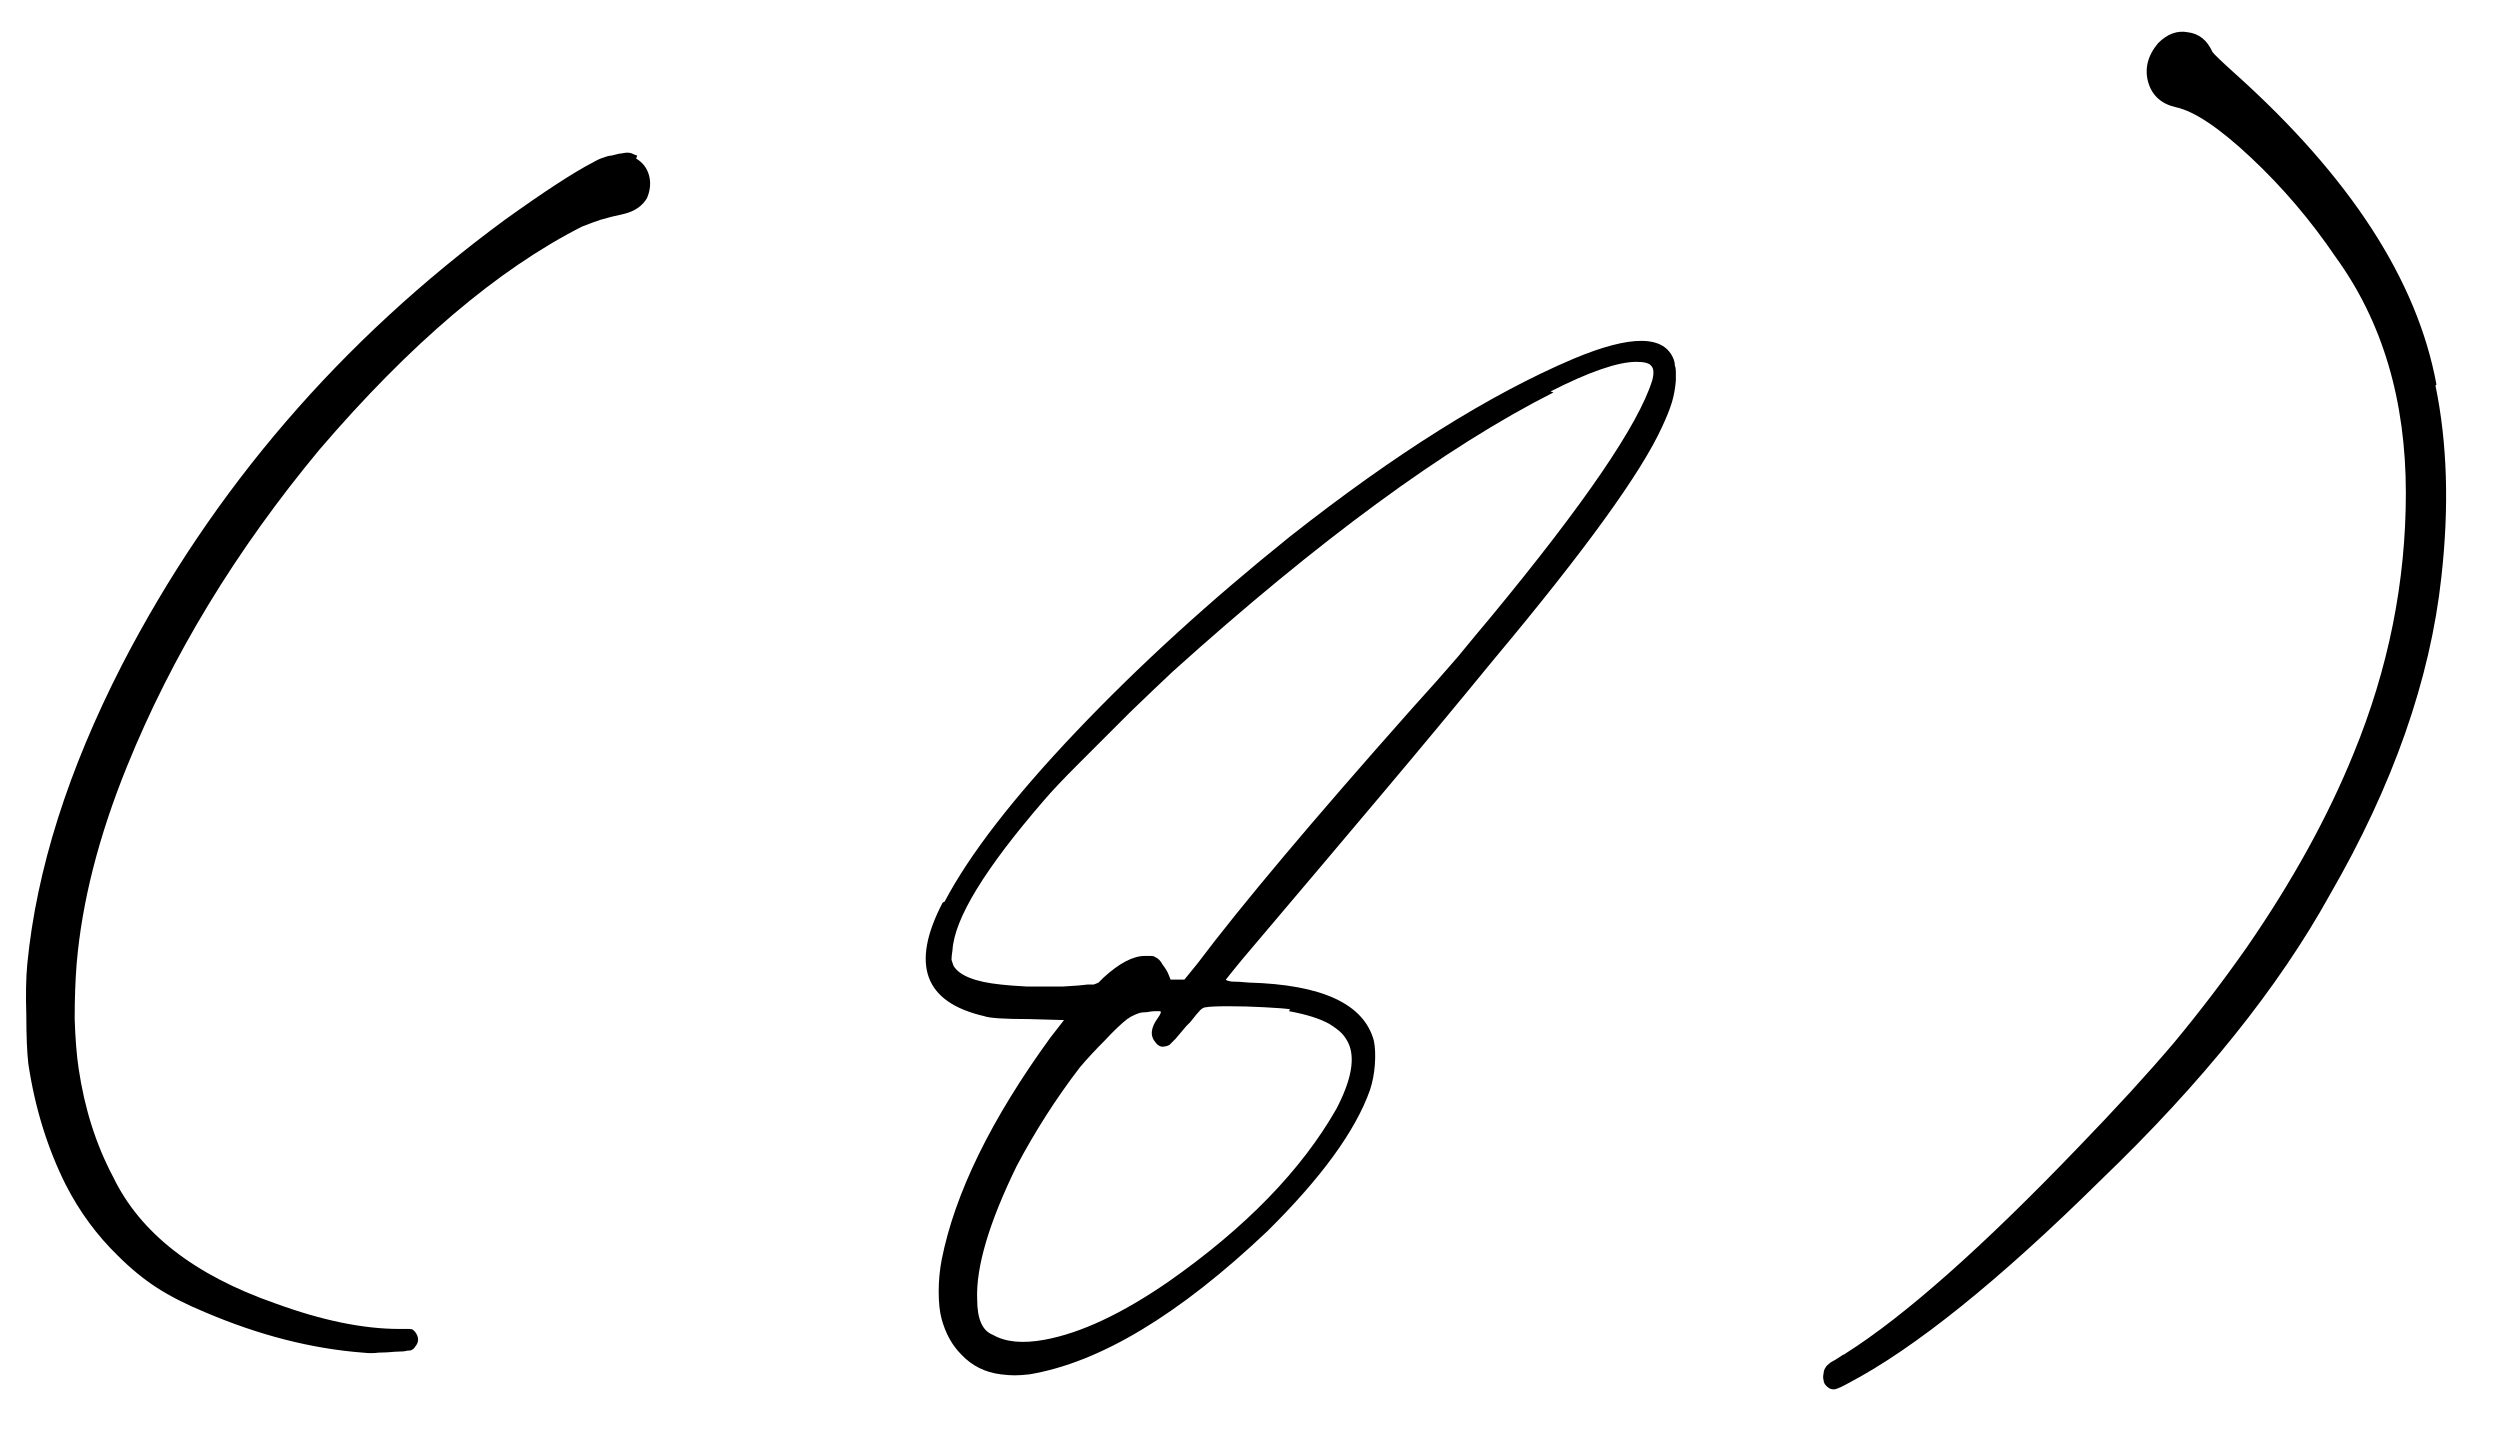 <?xml version="1.0" encoding="UTF-8"?> <svg xmlns="http://www.w3.org/2000/svg" width="38" height="22" viewBox="0 0 38 22" fill="none"><path d="M9.685 2.365L9.67 2.41C9.77 2.47 9.835 2.555 9.865 2.665C9.895 2.775 9.885 2.89 9.835 3.01C9.765 3.13 9.65 3.21 9.49 3.25C9.35 3.28 9.23 3.31 9.13 3.34C9.04 3.37 8.945 3.405 8.845 3.445C7.565 4.095 6.235 5.225 4.855 6.835C3.585 8.365 2.61 9.97 1.93 11.65C1.5 12.71 1.245 13.71 1.165 14.65C1.145 14.9 1.135 15.18 1.135 15.49C1.145 15.79 1.165 16.04 1.195 16.24C1.285 16.85 1.46 17.4 1.72 17.89C2.13 18.74 2.95 19.38 4.18 19.81C4.89 20.07 5.52 20.2 6.07 20.2C6.14 20.2 6.19 20.2 6.22 20.2C6.25 20.2 6.27 20.205 6.28 20.215C6.29 20.225 6.3 20.235 6.31 20.245C6.37 20.325 6.37 20.4 6.31 20.47C6.3 20.49 6.285 20.505 6.265 20.515C6.255 20.525 6.23 20.53 6.19 20.53C6.16 20.54 6.11 20.545 6.04 20.545C6.03 20.545 6.025 20.545 6.025 20.545C5.915 20.555 5.825 20.56 5.755 20.56C5.685 20.57 5.605 20.57 5.515 20.56C4.735 20.5 3.935 20.295 3.115 19.945C2.825 19.825 2.58 19.7 2.38 19.57C2.18 19.44 1.985 19.28 1.795 19.09C1.475 18.78 1.21 18.42 1 18.01C0.72 17.45 0.53 16.835 0.43 16.165C0.41 15.985 0.4 15.74 0.4 15.43C0.39 15.12 0.395 14.86 0.415 14.65C0.555 13.22 1.035 11.705 1.855 10.105C3.235 7.435 5.175 5.18 7.675 3.34C8.275 2.91 8.72 2.62 9.01 2.47C9.08 2.43 9.135 2.405 9.175 2.395C9.225 2.375 9.265 2.365 9.295 2.365C9.335 2.355 9.375 2.345 9.415 2.335C9.415 2.335 9.42 2.335 9.43 2.335C9.48 2.325 9.515 2.32 9.535 2.32C9.565 2.32 9.59 2.325 9.61 2.335C9.63 2.345 9.655 2.355 9.685 2.365ZM14.328 13.72L14.358 13.705C14.738 12.985 15.403 12.125 16.353 11.125C17.303 10.125 18.388 9.135 19.608 8.155C21.208 6.895 22.643 5.995 23.913 5.455C24.793 5.085 25.303 5.09 25.443 5.47C25.453 5.5 25.458 5.53 25.458 5.56C25.468 5.58 25.473 5.61 25.473 5.65C25.473 5.68 25.473 5.725 25.473 5.785C25.463 5.905 25.443 6.015 25.413 6.115C25.383 6.215 25.333 6.34 25.263 6.49C24.943 7.19 24.093 8.365 22.713 10.015C22.123 10.735 21.558 11.415 21.018 12.055C20.488 12.685 19.833 13.46 19.053 14.38C18.933 14.52 18.833 14.64 18.753 14.74C18.673 14.84 18.633 14.89 18.633 14.89C18.633 14.9 18.663 14.91 18.723 14.92C18.793 14.92 18.878 14.925 18.978 14.935C20.098 14.965 20.733 15.26 20.883 15.82C20.903 15.92 20.908 16.04 20.898 16.18C20.888 16.32 20.863 16.45 20.823 16.57C20.603 17.19 20.083 17.905 19.263 18.715C17.923 19.985 16.718 20.71 15.648 20.89C15.558 20.9 15.483 20.905 15.423 20.905C15.363 20.905 15.293 20.9 15.213 20.89C14.973 20.86 14.773 20.76 14.613 20.59C14.473 20.45 14.373 20.27 14.313 20.05C14.283 19.94 14.268 19.8 14.268 19.63C14.268 19.47 14.283 19.31 14.313 19.15C14.513 18.14 15.063 17.015 15.963 15.775L16.173 15.505L15.633 15.49C15.263 15.49 15.038 15.475 14.958 15.445C14.048 15.235 13.838 14.66 14.328 13.72ZM19.593 15.37L19.608 15.34C19.538 15.33 19.408 15.32 19.218 15.31C19.038 15.3 18.858 15.295 18.678 15.295C18.498 15.295 18.383 15.3 18.333 15.31C18.303 15.31 18.273 15.325 18.243 15.355C18.213 15.385 18.163 15.445 18.093 15.535C18.073 15.555 18.053 15.575 18.033 15.595C17.973 15.665 17.918 15.73 17.868 15.79C17.818 15.84 17.788 15.87 17.778 15.88C17.748 15.9 17.708 15.91 17.658 15.91C17.618 15.9 17.588 15.88 17.568 15.85C17.478 15.75 17.488 15.625 17.598 15.475C17.648 15.405 17.658 15.37 17.628 15.37C17.618 15.37 17.593 15.37 17.553 15.37C17.523 15.37 17.483 15.375 17.433 15.385C17.383 15.385 17.343 15.39 17.313 15.4C17.283 15.41 17.258 15.42 17.238 15.43C17.218 15.44 17.198 15.45 17.178 15.46C17.168 15.47 17.153 15.48 17.133 15.49C17.043 15.56 16.928 15.67 16.788 15.82C16.648 15.96 16.523 16.095 16.413 16.225C16.053 16.695 15.733 17.195 15.453 17.725C15.033 18.585 14.833 19.26 14.853 19.75C14.853 20.05 14.933 20.23 15.093 20.29C15.283 20.4 15.543 20.425 15.873 20.365C16.423 20.265 17.053 19.97 17.763 19.48C18.933 18.66 19.783 17.785 20.313 16.855C20.543 16.415 20.603 16.08 20.493 15.85C20.463 15.79 20.428 15.74 20.388 15.7C20.348 15.66 20.288 15.615 20.208 15.565C20.068 15.485 19.863 15.42 19.593 15.37ZM23.568 5.95L23.613 5.965C21.973 6.795 20.043 8.21 17.823 10.21C17.663 10.36 17.448 10.565 17.178 10.825C16.918 11.085 16.663 11.34 16.413 11.59C16.163 11.84 15.983 12.03 15.873 12.16C14.973 13.2 14.508 13.96 14.478 14.44C14.468 14.5 14.463 14.55 14.463 14.59C14.473 14.62 14.483 14.65 14.493 14.68C14.583 14.83 14.823 14.925 15.213 14.965C15.293 14.975 15.423 14.985 15.603 14.995C15.793 14.995 15.978 14.995 16.158 14.995C16.338 14.985 16.463 14.975 16.533 14.965C16.533 14.965 16.538 14.965 16.548 14.965C16.578 14.965 16.603 14.965 16.623 14.965C16.653 14.955 16.678 14.945 16.698 14.935C16.718 14.915 16.743 14.89 16.773 14.86C17.013 14.64 17.223 14.53 17.403 14.53C17.433 14.53 17.463 14.53 17.493 14.53C17.523 14.53 17.543 14.535 17.553 14.545C17.603 14.565 17.643 14.605 17.673 14.665C17.713 14.715 17.743 14.765 17.763 14.815L17.793 14.89H17.898H18.003L18.198 14.65C18.868 13.76 19.953 12.47 21.453 10.78C21.743 10.46 21.978 10.195 22.158 9.985C22.338 9.765 22.508 9.56 22.668 9.37C24.088 7.65 24.903 6.455 25.113 5.785C25.143 5.675 25.138 5.6 25.098 5.56C25.068 5.52 24.993 5.5 24.873 5.5C24.593 5.5 24.158 5.65 23.568 5.95ZM37.034 5.845L37.019 5.86C37.199 6.73 37.229 7.7 37.109 8.77C36.939 10.33 36.374 11.94 35.414 13.6C34.634 15.01 33.474 16.455 31.934 17.935C30.384 19.465 29.104 20.495 28.094 21.025C28.004 21.075 27.939 21.105 27.899 21.115C27.849 21.125 27.804 21.11 27.764 21.07C27.734 21.04 27.719 21.01 27.719 20.98C27.709 20.95 27.709 20.915 27.719 20.875C27.719 20.845 27.729 20.815 27.749 20.785C27.759 20.765 27.784 20.74 27.824 20.71C27.864 20.69 27.929 20.65 28.019 20.59C28.029 20.59 28.039 20.585 28.049 20.575C28.949 20.005 30.129 18.96 31.589 17.44C32.169 16.84 32.654 16.31 33.044 15.85C33.434 15.38 33.804 14.895 34.154 14.395C34.844 13.395 35.384 12.415 35.774 11.455C36.304 10.165 36.569 8.845 36.569 7.495C36.569 6.085 36.214 4.89 35.504 3.91C35.124 3.35 34.694 2.845 34.214 2.395C33.734 1.945 33.354 1.69 33.074 1.63C32.854 1.58 32.714 1.455 32.654 1.255C32.594 1.045 32.644 0.845 32.804 0.655C32.944 0.515 33.094 0.46 33.254 0.49C33.424 0.51 33.549 0.61 33.629 0.79C33.659 0.83 33.774 0.94 33.974 1.12C35.724 2.69 36.744 4.265 37.034 5.845Z" fill="black"></path></svg> 